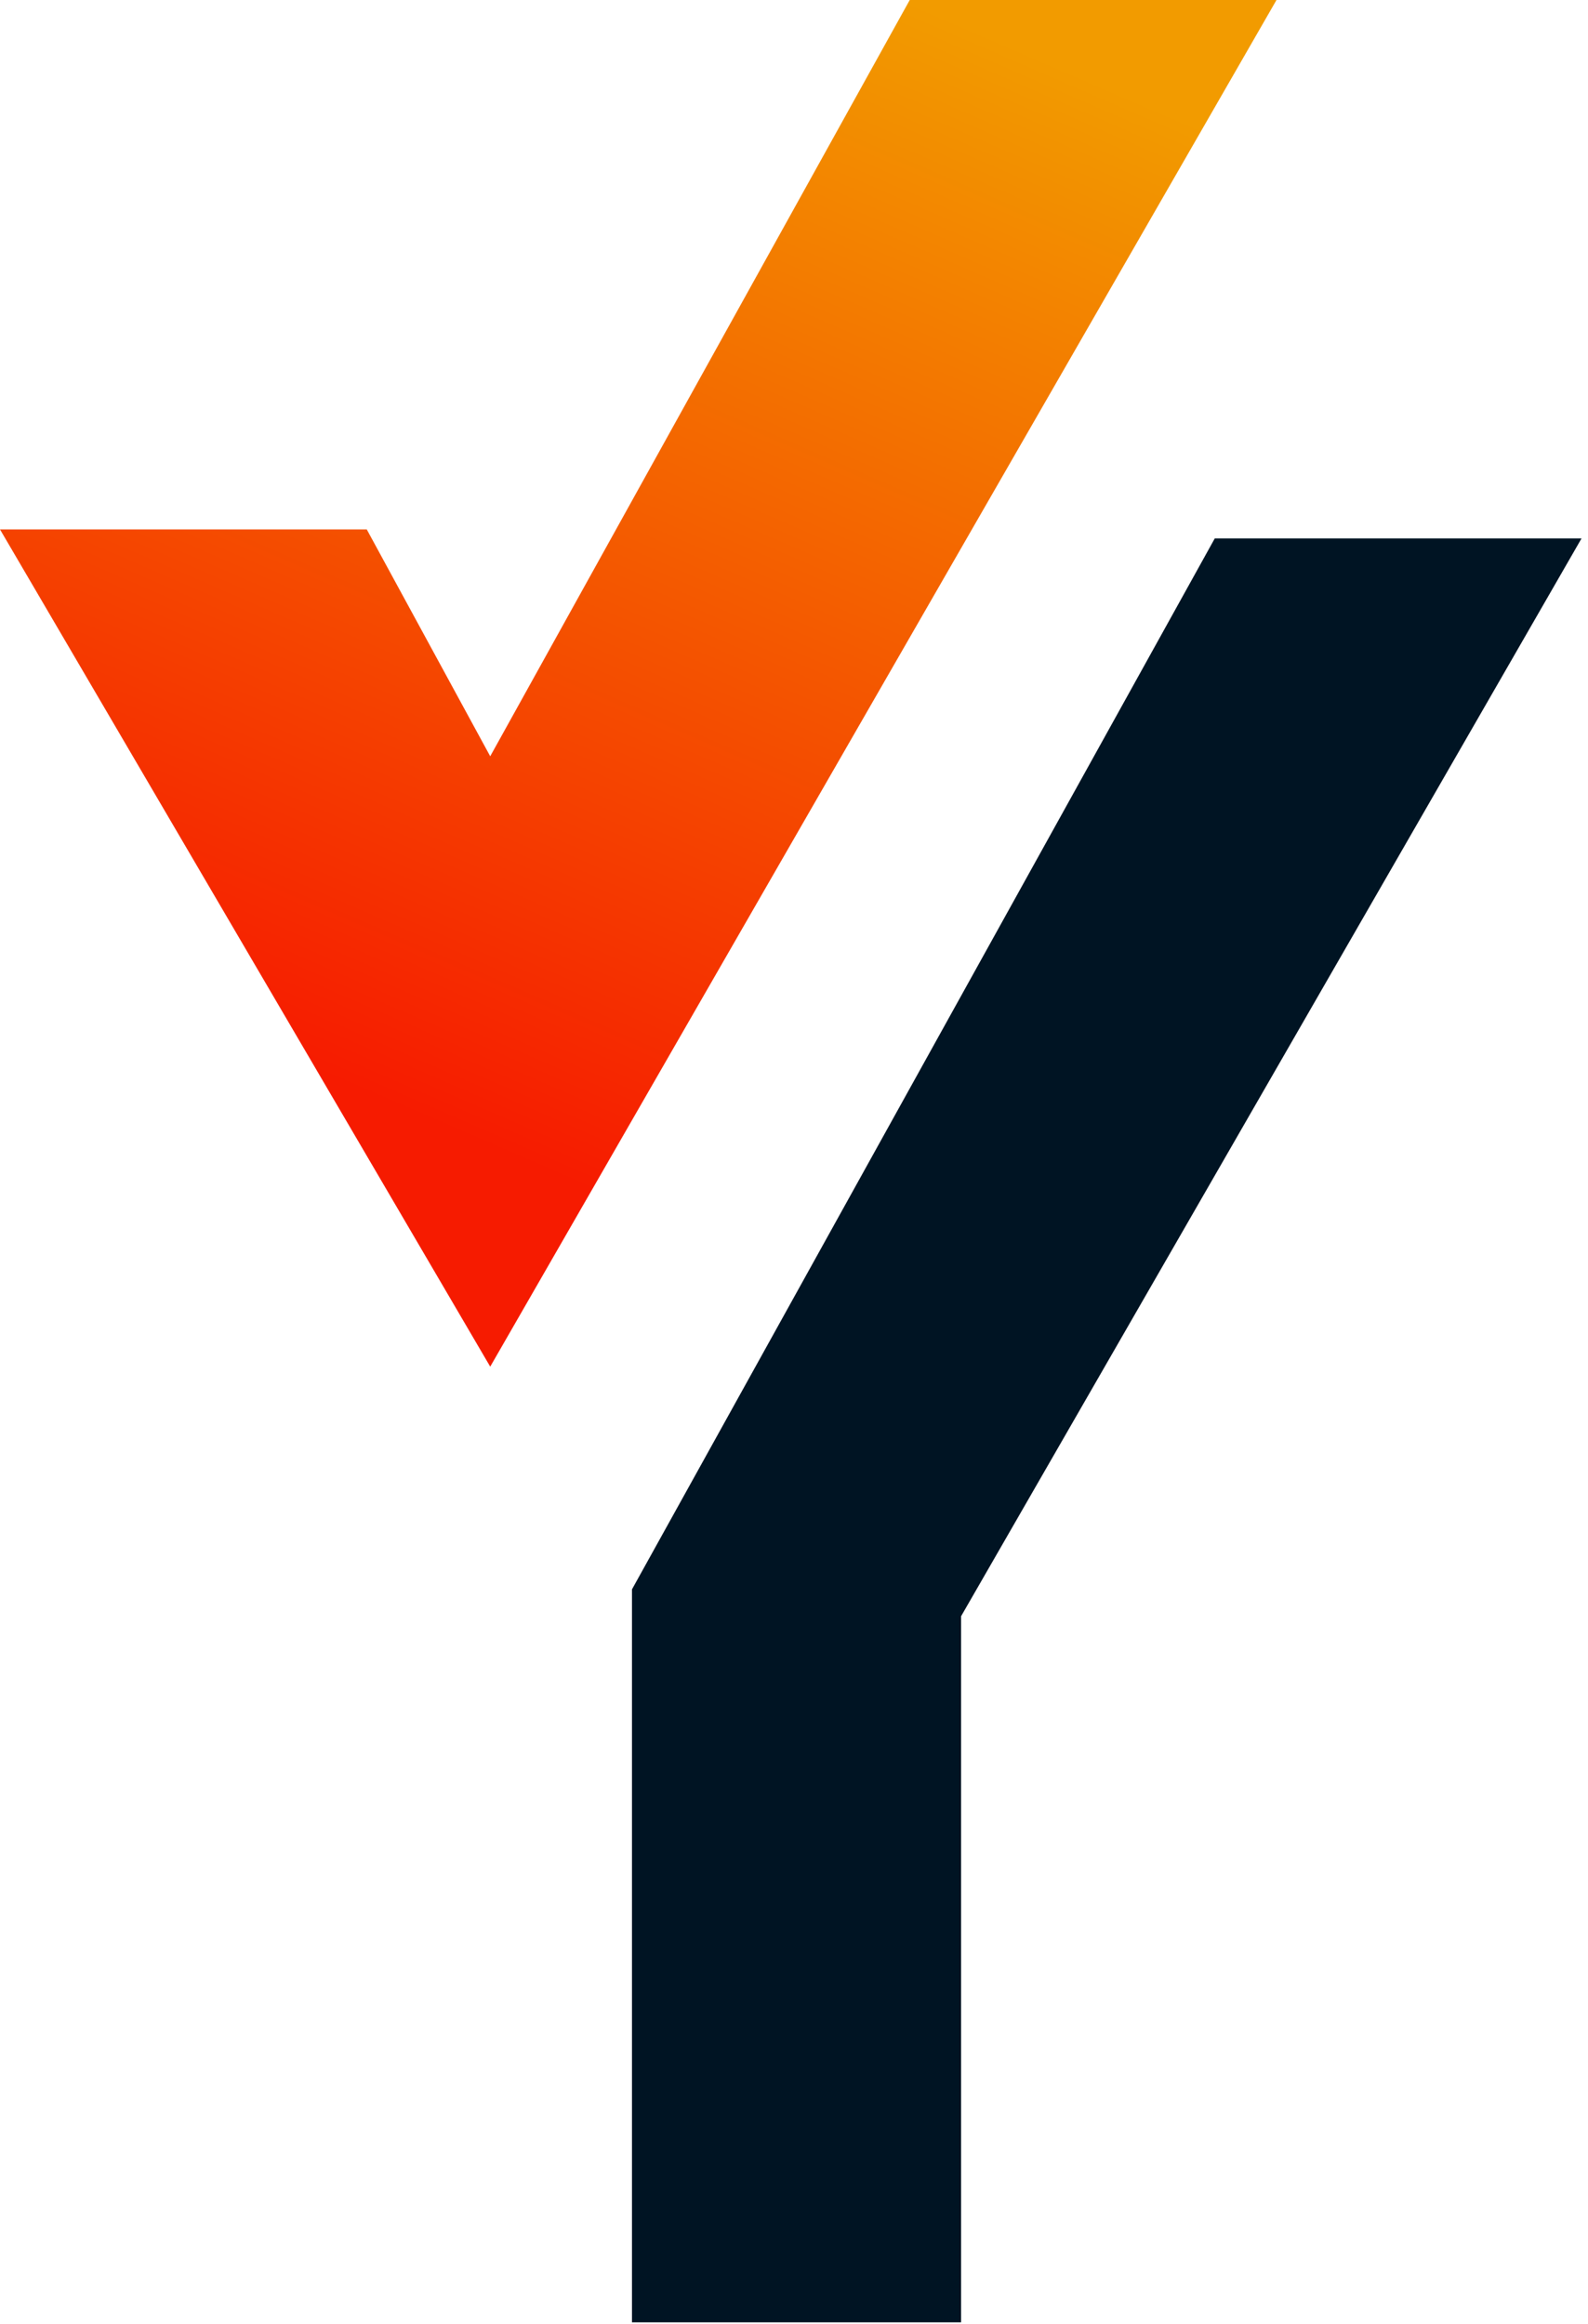 <svg width="177" height="259" viewBox="0 0 177 259" fill="none" xmlns="http://www.w3.org/2000/svg">
  <style>
    .logo-background {
      fill: #001423;
    }
    @media (prefers-color-scheme: dark) {
      .logo-background {
        fill: white;
      }
    }
  </style>
  <path d="M0 59H40.88L54.64 84.28L101.4 0H142.28L54.64 152.3L0 59Z" fill="url(#logo-linear-gradient)" />
  <path class="logo-background" d="M135.4 60H176.28L107.12 180.12V258.8H70.44V177.12L135.4 60Z" />
  <defs>
    <linearGradient id="logo-linear-gradient" x1="34.78" y1="119.3" x2="88.889" y2="-5.427" gradientUnits="userSpaceOnUse">
      <stop stop-color="#F61B00" />
      <stop offset="1" stop-color="#F29B00" />
    </linearGradient>
  </defs>
</svg>
